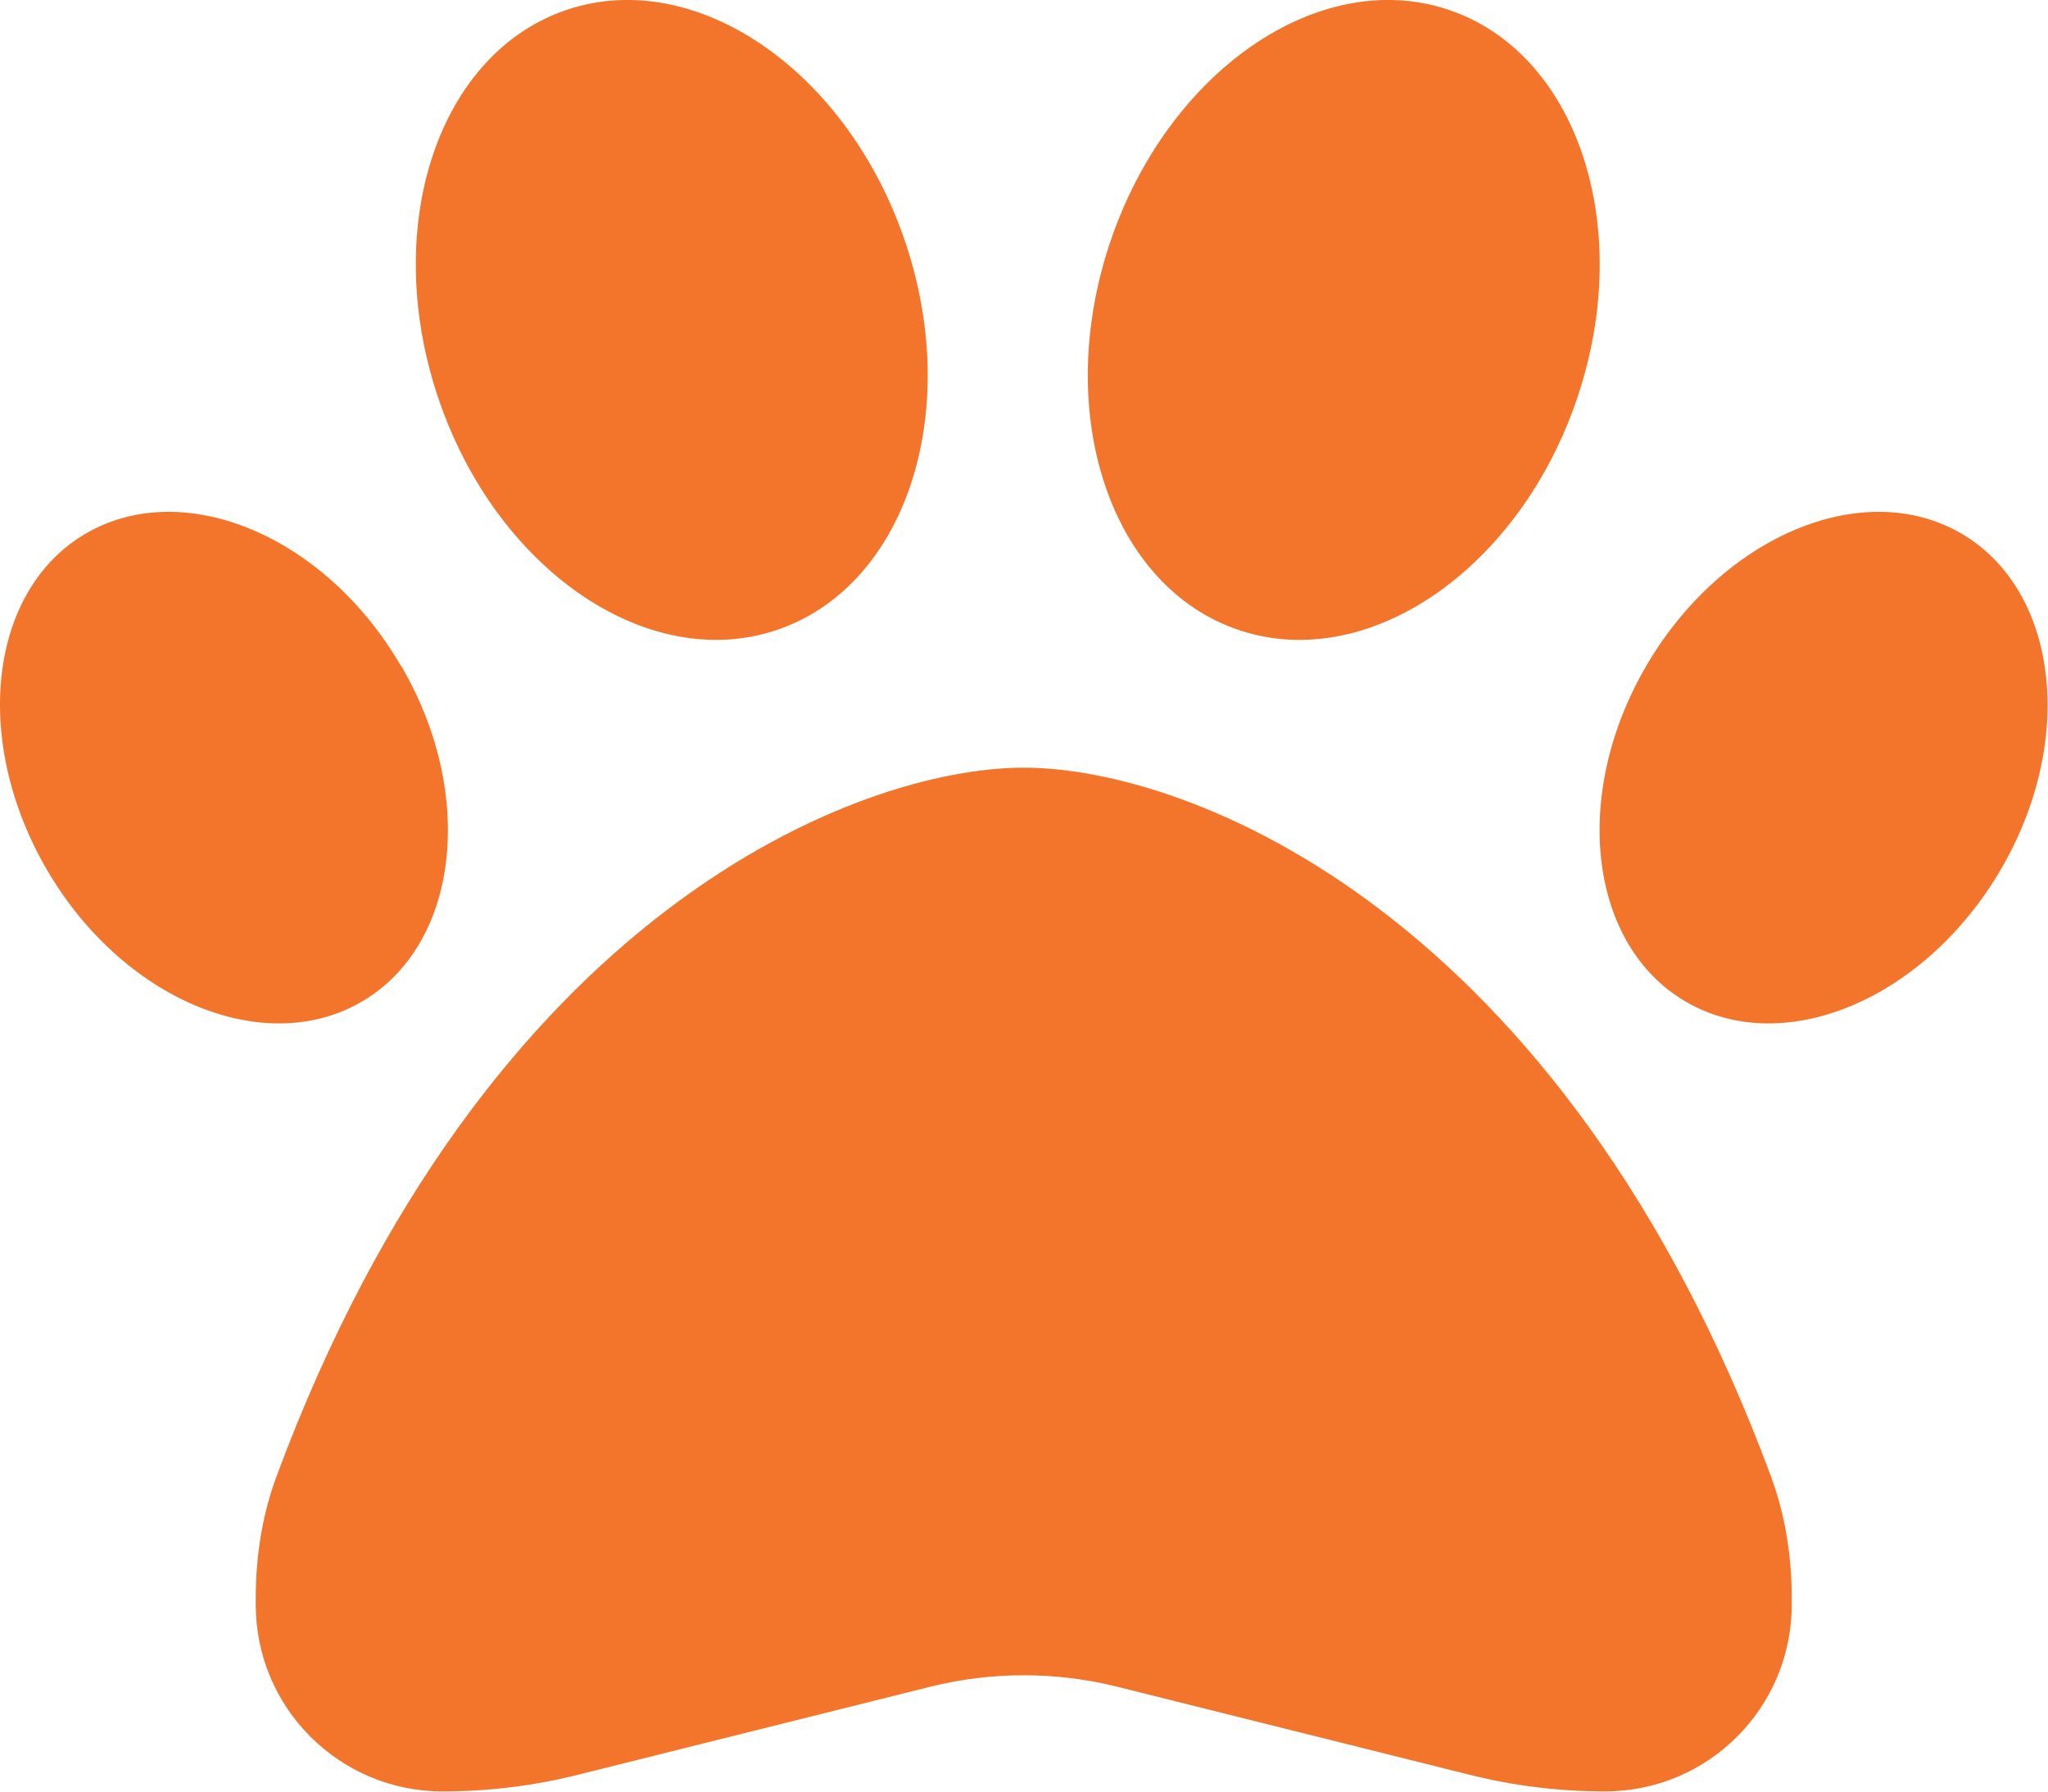 <svg xmlns="http://www.w3.org/2000/svg" width="24" height="21" viewBox="0 0 24 21" fill="none"><path d="M10.614 2.853C11.285 4.863 10.6 6.893 9.086 7.39C7.572 7.887 5.8 6.659 5.13 4.648C4.46 2.637 5.144 0.607 6.658 0.11C8.172 -0.387 9.944 0.842 10.614 2.853ZM4.703 7.807C5.589 9.326 5.374 11.093 4.225 11.749C3.077 12.406 1.427 11.707 0.546 10.188C-0.336 8.67 -0.129 6.903 1.019 6.246C2.168 5.59 3.818 6.288 4.699 7.807H4.703ZM3.241 17.304C5.697 10.681 10.061 8.998 11.997 8.998C13.933 8.998 18.297 10.681 20.753 17.304C20.922 17.759 20.997 18.246 20.997 18.734V18.809C20.997 20.018 20.017 20.998 18.808 20.998C18.269 20.998 17.735 20.932 17.214 20.801L13.089 19.77C12.372 19.592 11.622 19.592 10.905 19.77L6.78 20.801C6.26 20.932 5.725 20.998 5.186 20.998C3.977 20.998 2.997 20.018 2.997 18.809V18.734C2.997 18.246 3.072 17.759 3.241 17.304ZM19.769 11.749C18.621 11.093 18.405 9.326 19.291 7.807C20.177 6.288 21.822 5.59 22.971 6.246C24.119 6.903 24.335 8.67 23.449 10.188C22.563 11.707 20.918 12.406 19.769 11.749ZM14.533 7.39C13.019 6.893 12.335 4.863 13.005 2.853C13.675 0.842 15.447 -0.387 16.961 0.11C18.475 0.607 19.16 2.637 18.489 4.648C17.819 6.659 16.047 7.887 14.533 7.39Z" fill="#F3752B"></path></svg>